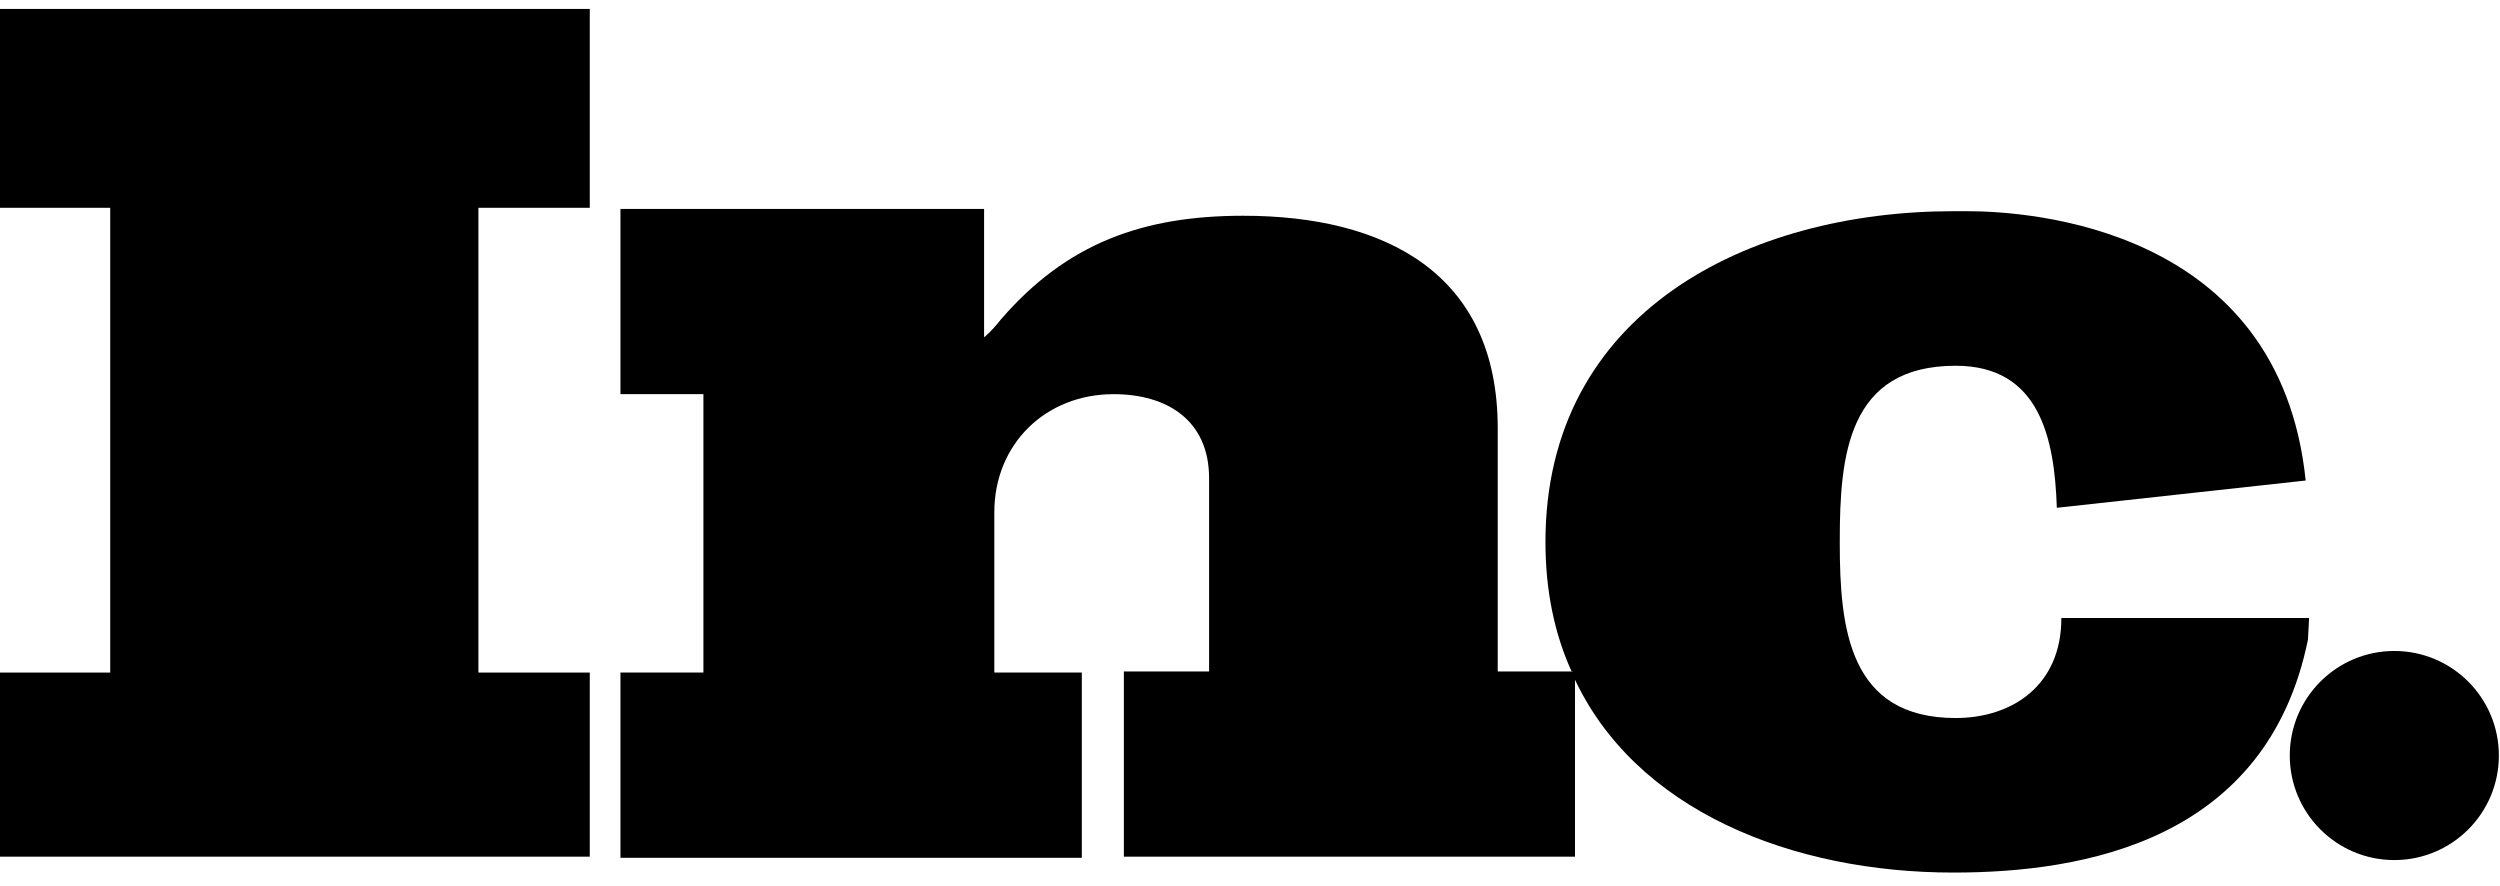 <svg width="110" height="39" viewBox="0 0 110 39" fill="none" xmlns="http://www.w3.org/2000/svg">
<path d="M0 9.143H4.85V29.593H0V37.693H25.95V29.593H21.05V9.143H25.95V0.393H0V9.143Z" fill="black"/>
<path d="M65.9 29.593V18.843C65.9 11.993 60.9 9.493 54.7 9.493C50.3 9.493 46.95 10.693 44.05 14.043C43.85 14.293 43.6 14.593 43.3 14.843V9.193H27.3V17.343H30.95V29.593H27.3V37.743H47.6V29.593H43.75V22.543C43.75 19.543 46 17.343 49 17.343C51.35 17.343 53.2 18.493 53.2 21.043V29.543H49.45V37.693H69.3V29.693C69.3 29.643 69.25 29.593 69.25 29.543H65.9V29.593Z" fill="black"/>
<path d="M101.6 27.193H91.05H90.7C90.7 30.193 88.5 31.593 86.05 31.593C81.35 31.593 80.95 27.643 80.95 23.893V23.793C80.95 20.043 81.3 16.093 86.05 16.093C89.75 16.093 90.4 19.293 90.5 22.343L101.45 21.143C100.3 9.993 89.3 9.293 86.55 9.293C86.15 9.293 85.95 9.293 85.95 9.293C76.9 9.293 68 13.743 68 23.843C68 25.993 68.4 27.893 69.15 29.543H69.2V29.693C71.9 35.693 78.9 38.393 85.95 38.393C91.7 38.393 99.75 36.993 101.55 28.143L101.6 27.193Z" fill="black"/>
<path d="M105.35 37.843C107.891 37.843 109.95 35.784 109.95 33.243C109.95 30.703 107.891 28.643 105.35 28.643C102.81 28.643 100.75 30.703 100.75 33.243C100.75 35.784 102.81 37.843 105.35 37.843Z" fill="black"/>
</svg>

